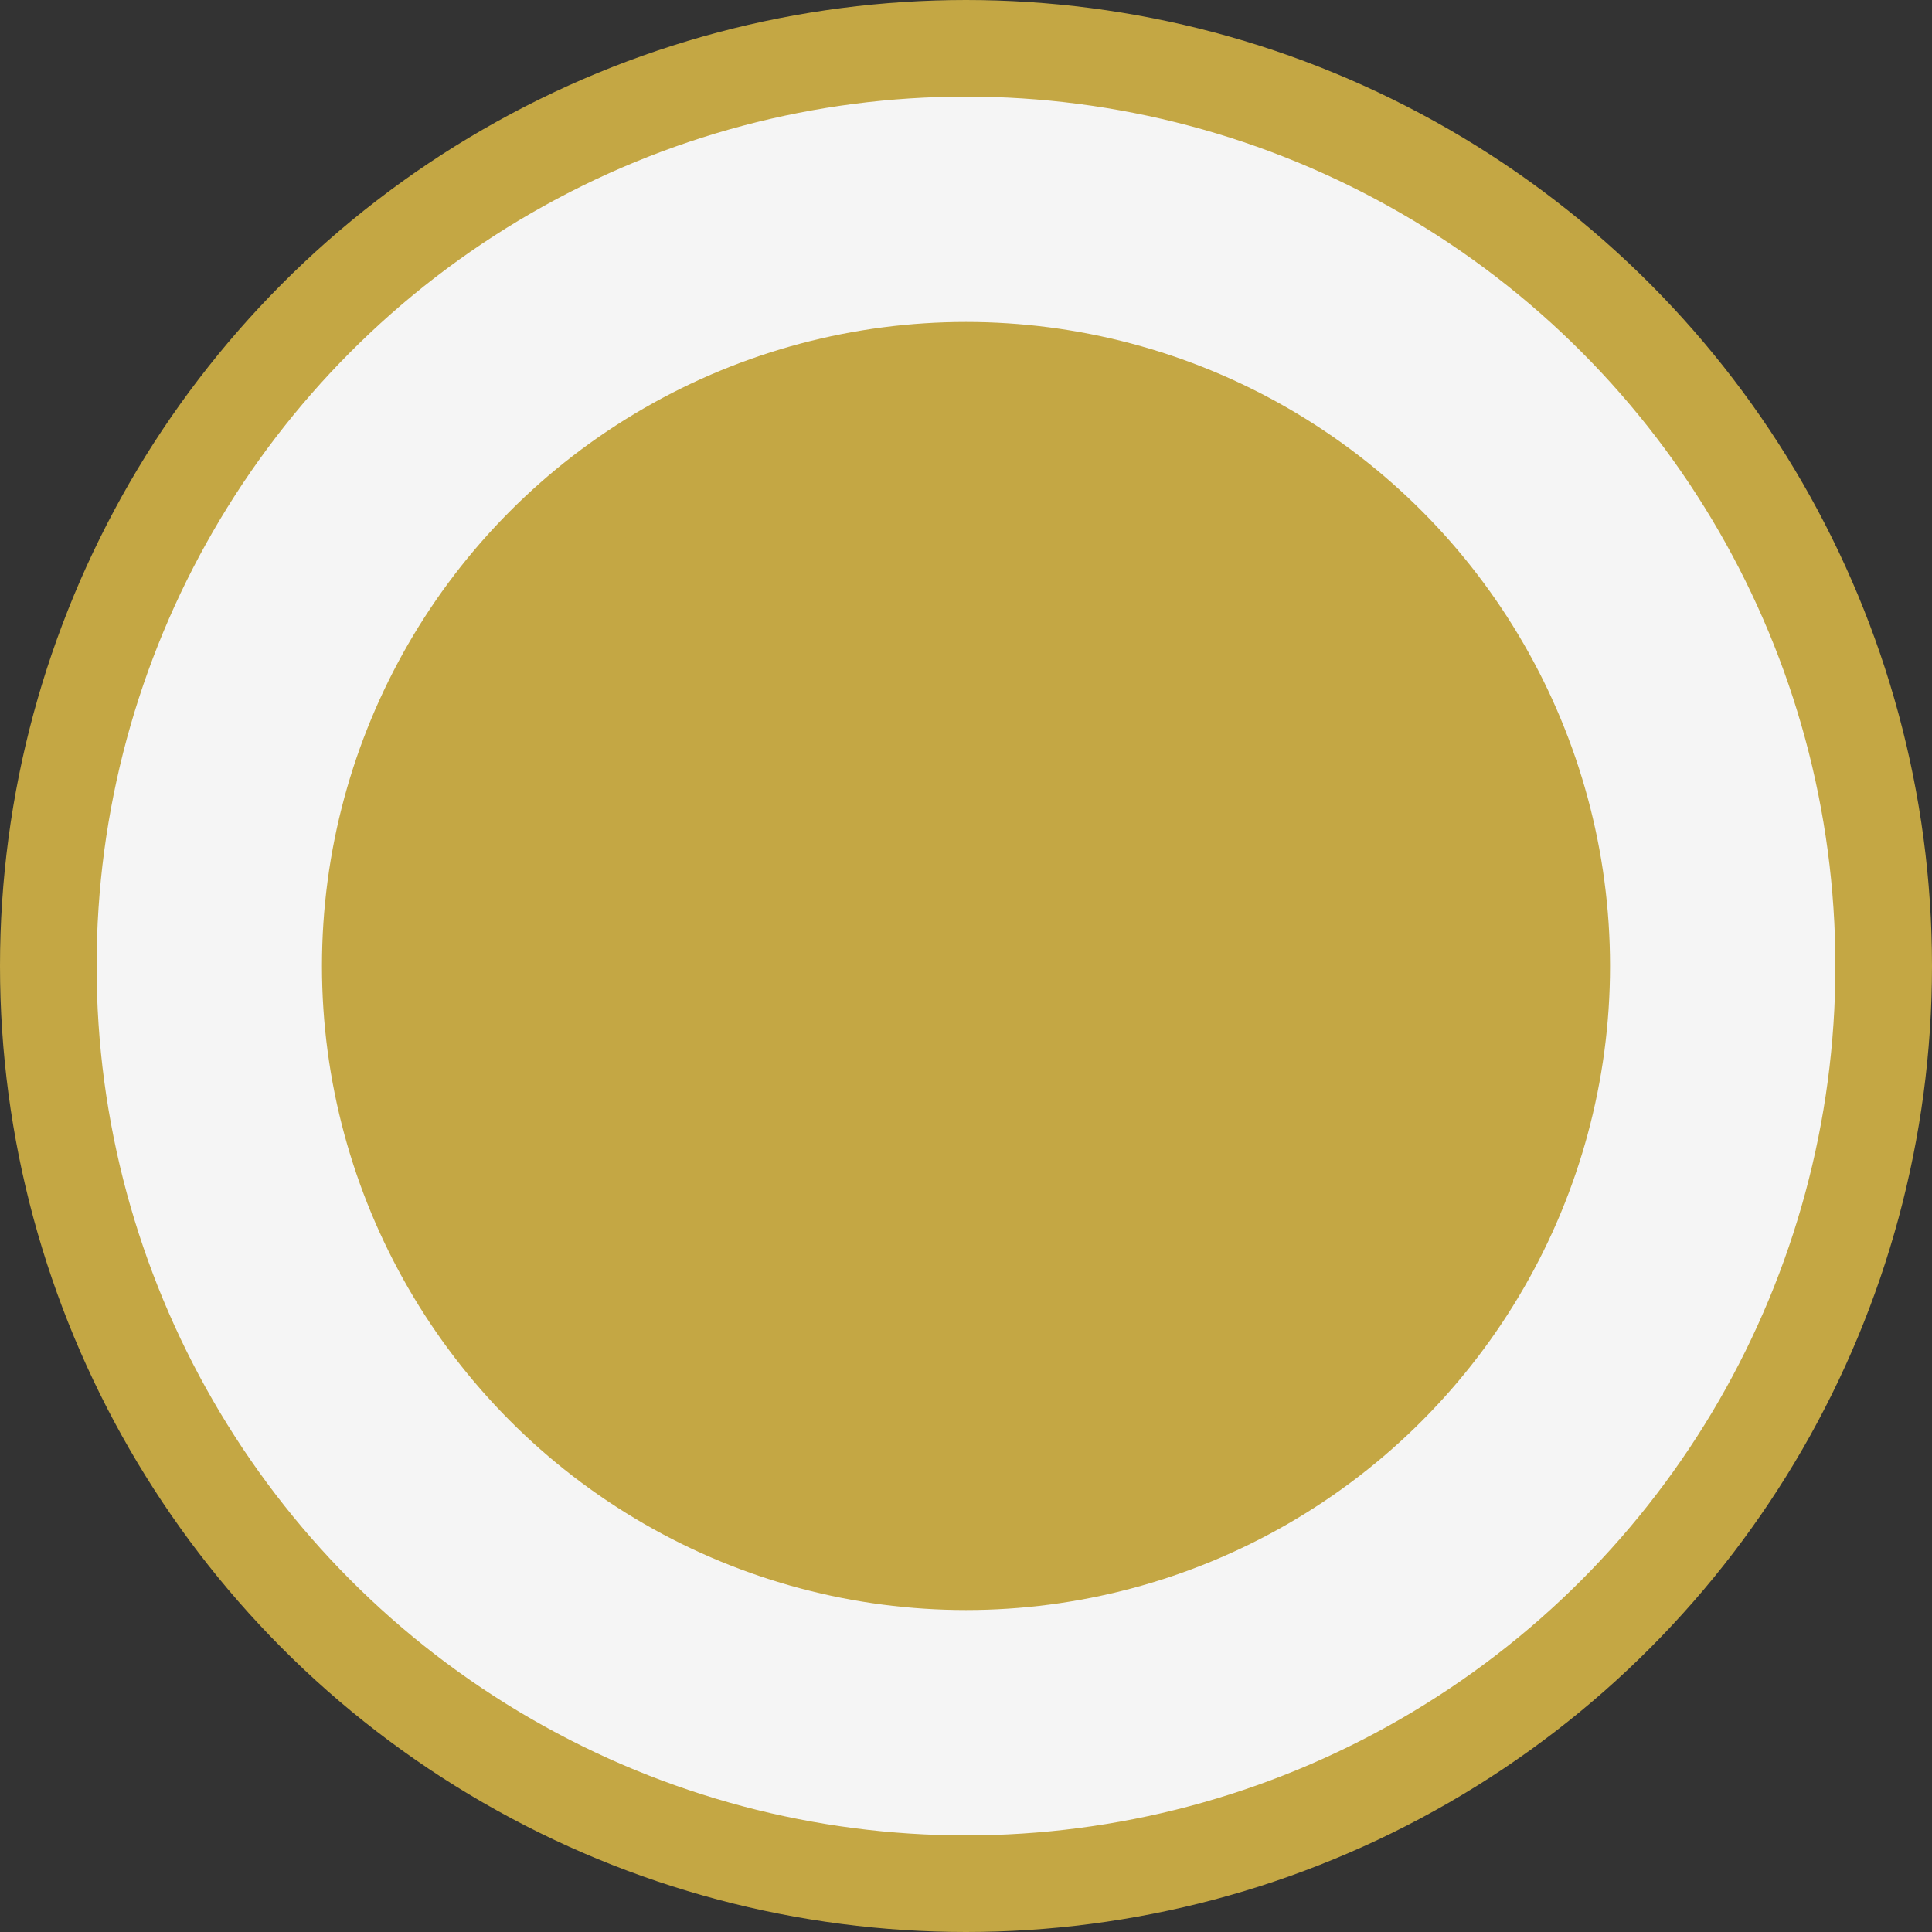 <svg width="20" height="20" viewBox="0 0 20 20" fill="none" xmlns="http://www.w3.org/2000/svg">
<rect x="0" y="0" width="20" height="20" fill="#333333" stroke="none"/>
<g id="Group 9">
<circle id="Ellipse 11" cx="10" cy="10" r="9.5" fill="#F5F5F5" stroke="#C4A744"/>
<circle id="Ellipse 12" cx="10" cy="10" r="6.167" fill="#C4A744" stroke="#C4A744"/>
</g>
</svg>
